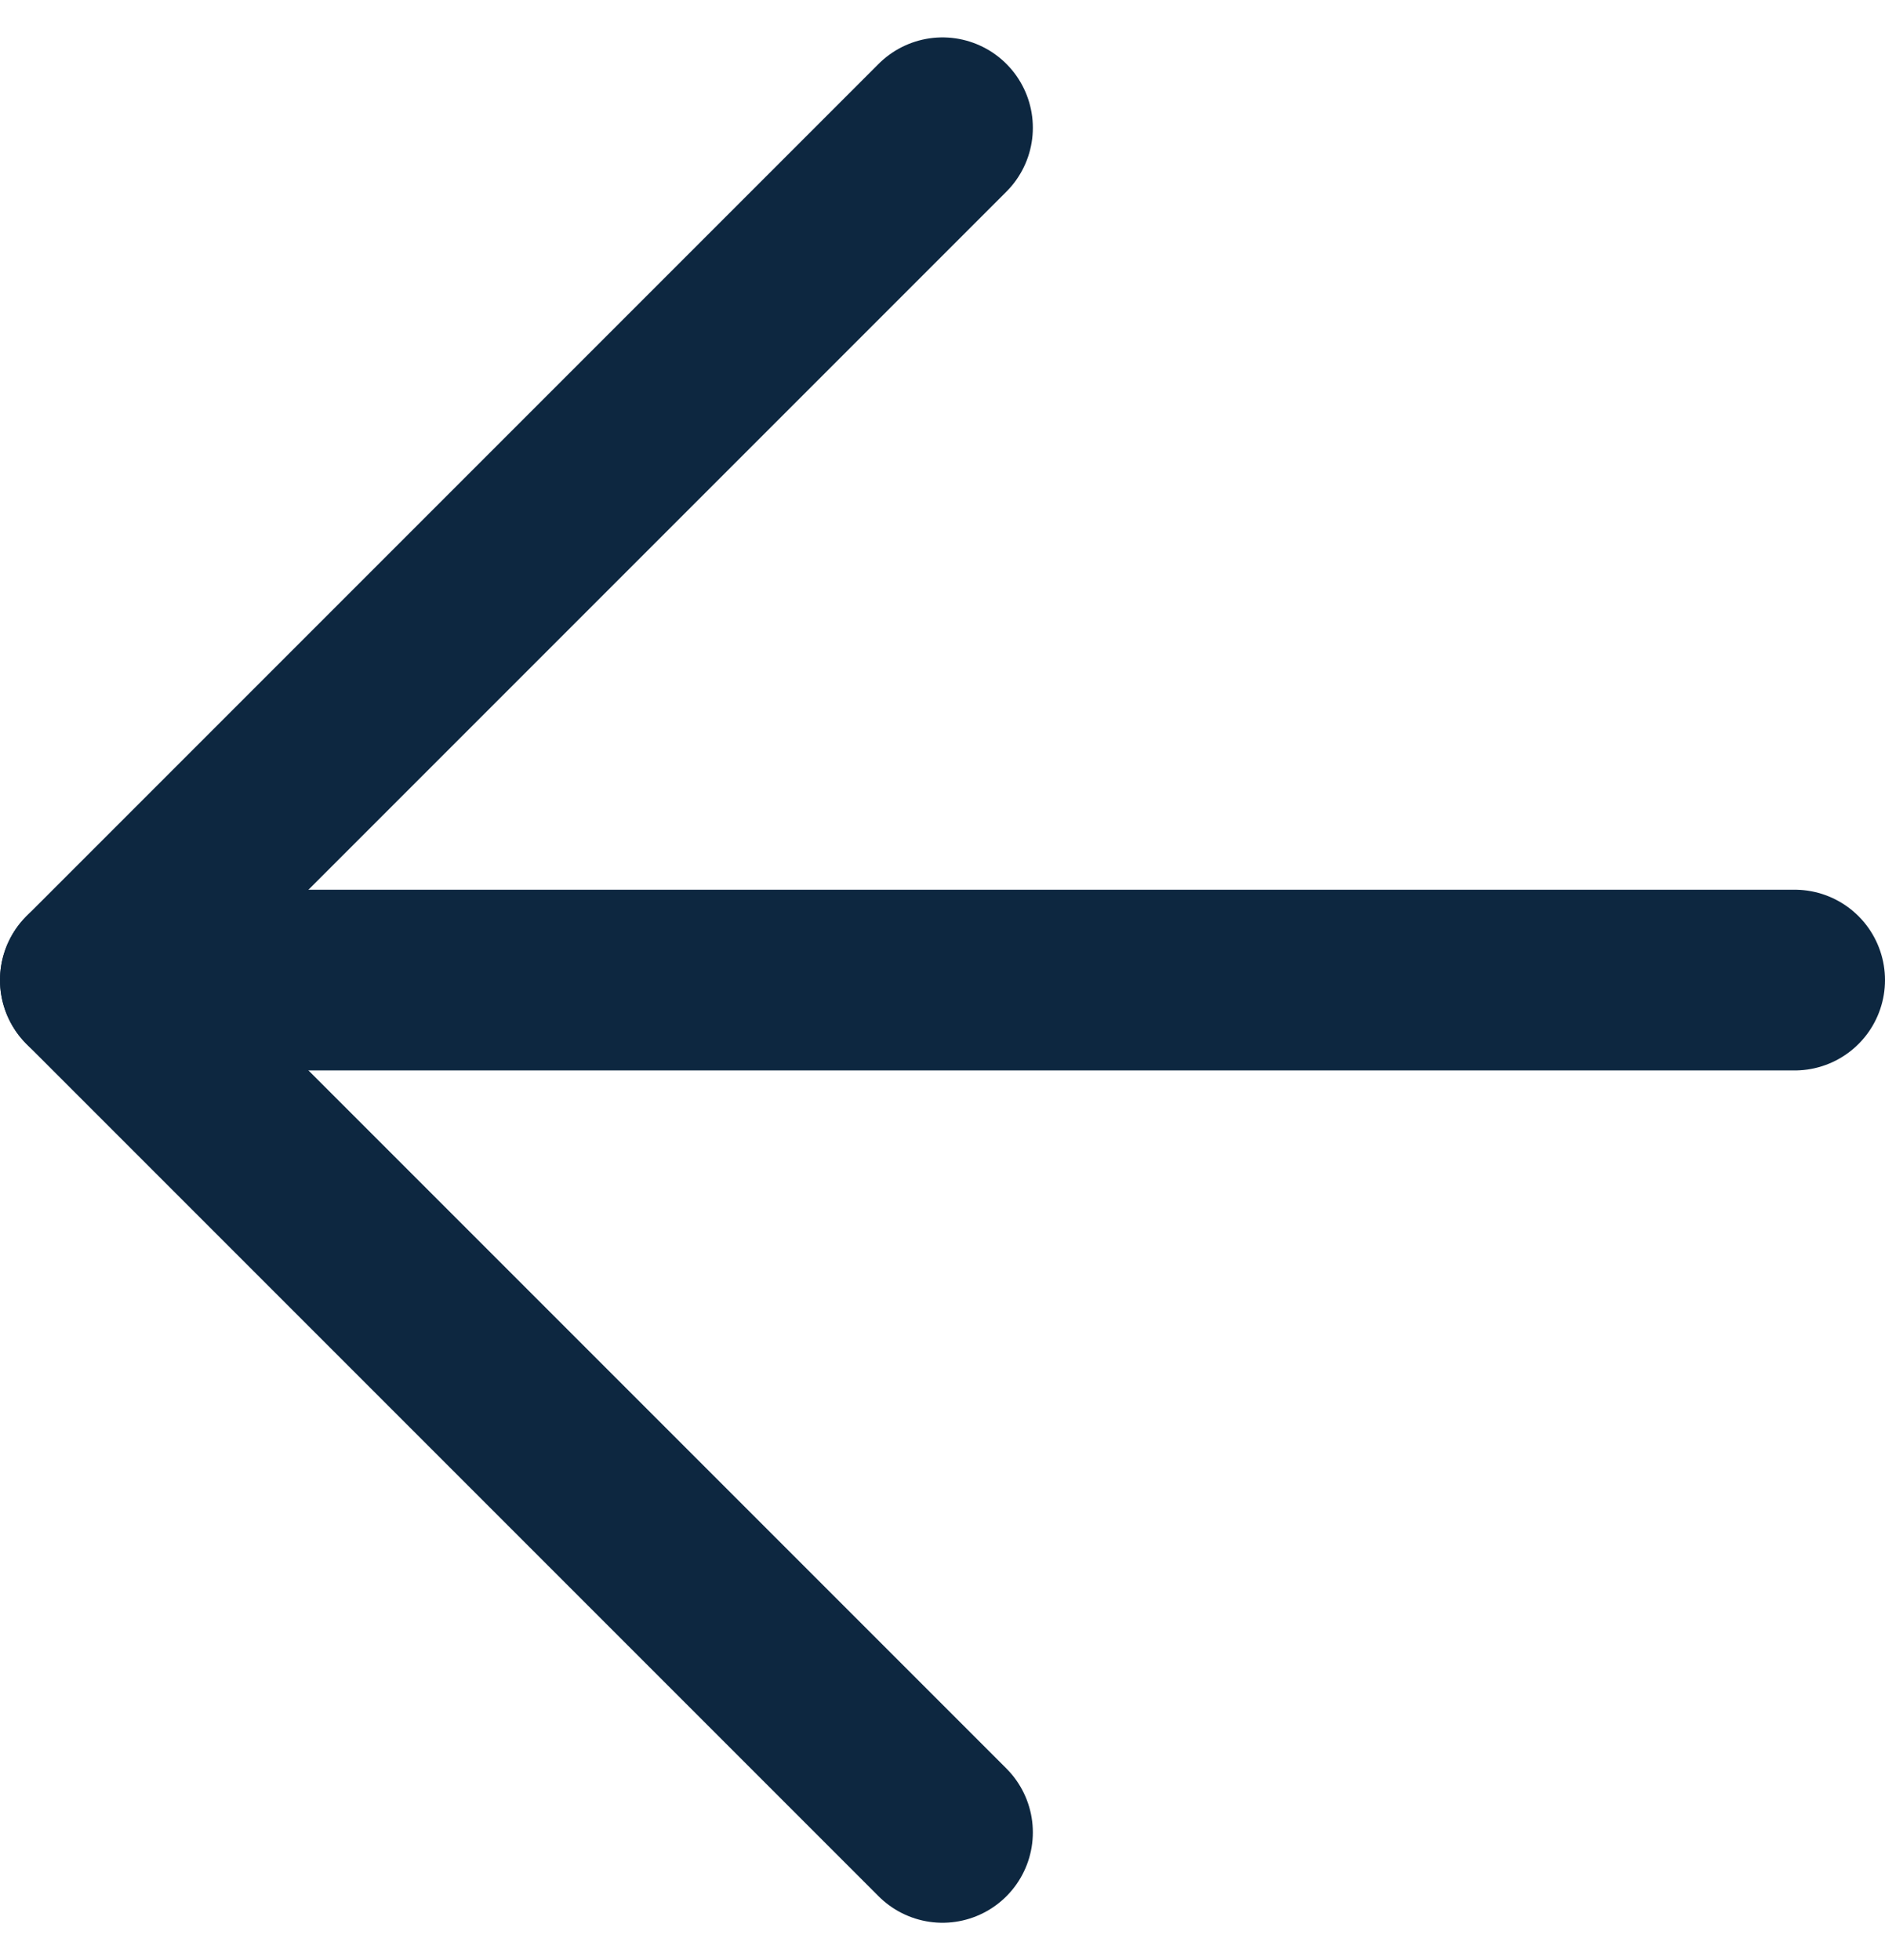 <svg xmlns="http://www.w3.org/2000/svg" width="10.432" height="10.847" viewBox="0 0 10.432 10.847">
  <g id="Icon_feather-arrow-left" data-name="Icon feather-arrow-left" transform="translate(0.5 0.707)">
    <path id="Path_3" data-name="Path 3" d="M16.932,18H7.5" transform="translate(-7.5 -13.284)" fill="none" stroke="#0d2740" stroke-linecap="round" stroke-linejoin="round" stroke-width="1"/>
    <path id="Path_4" data-name="Path 4" d="M12.216,16.932,7.5,12.216,12.216,7.5" transform="translate(-7.5 -7.5)" fill="none" stroke="#0d2740" stroke-linecap="round" stroke-linejoin="round" stroke-width="1"/>
  </g>
</svg>
